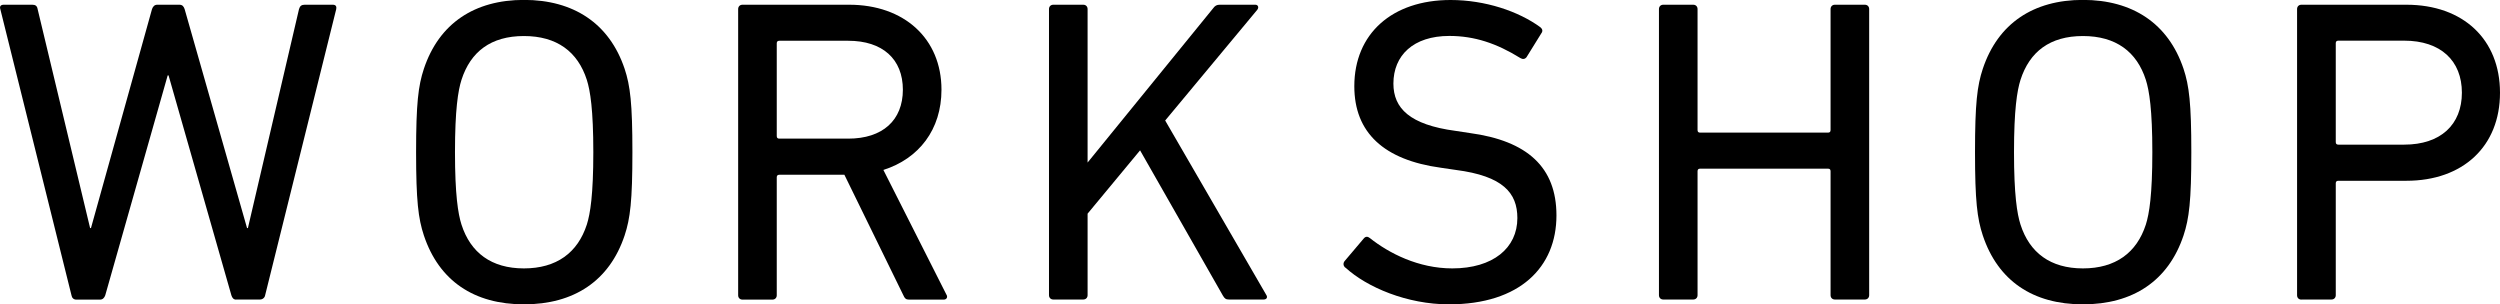 <?xml version="1.0" encoding="UTF-8"?>
<svg id="_レイヤー_2" data-name="レイヤー_2" xmlns="http://www.w3.org/2000/svg" viewBox="0 0 253.91 30.91">
  <g id="_レイヤー_1-2" data-name="レイヤー_1">
    <g>
      <path d="M23.98,30.43c-.26,0-.4-.18-.48-.44l-6.38-22.33h-.09l-6.34,22.33c-.09.26-.26.44-.53.44h-2.42c-.26,0-.44-.18-.48-.44L.03.92c-.09-.26.04-.44.35-.44h2.91c.31,0,.48.13.53.44l5.33,22.24h.09L15.44.92c.09-.26.26-.44.53-.44h2.25c.31,0,.44.18.53.44l6.34,22.24h.09L30.37.92c.09-.31.26-.44.57-.44h2.86c.31,0,.4.18.35.44l-7.22,29.06c-.04.26-.26.44-.53.44h-2.42Z"/>
      <path d="M43.05,23.91c-.57-1.72-.79-3.52-.79-8.46s.22-6.74.79-8.46c1.54-4.62,5.15-7,10.17-7s8.67,2.38,10.22,7c.57,1.72.79,3.52.79,8.46s-.22,6.74-.79,8.46c-1.54,4.62-5.15,7-10.22,7s-8.63-2.38-10.17-7ZM59.6,22.81c.35-1.1.66-3.04.66-7.35s-.31-6.25-.66-7.35c-.92-2.86-3.04-4.45-6.39-4.45s-5.42,1.59-6.34,4.45c-.35,1.1-.66,3.04-.66,7.35s.31,6.25.66,7.35c.92,2.86,3.04,4.45,6.34,4.45s5.46-1.58,6.39-4.45Z"/>
      <path d="M92.32,30.43c-.31,0-.44-.13-.57-.44l-5.99-12.24h-6.61c-.18,0-.26.09-.26.26v11.98c0,.26-.18.44-.44.44h-3.04c-.26,0-.44-.18-.44-.44V.92c0-.26.18-.44.44-.44h10.83c5.59,0,9.38,3.44,9.38,8.63,0,4.05-2.29,7-5.9,8.15l6.39,12.64c.18.26.04.53-.26.53h-3.52ZM91.7,9.12c0-3.13-2.07-4.98-5.55-4.98h-7c-.18,0-.26.09-.26.26v9.42c0,.18.09.26.26.26h7c3.48,0,5.55-1.85,5.55-4.98Z"/>
      <path d="M106.54.92c0-.26.18-.44.44-.44h3.04c.26,0,.44.18.44.44v15.59L123.18.88c.22-.31.4-.4.71-.4h3.61c.26,0,.4.26.18.53l-9.34,11.23,10.26,17.7c.18.26.04.48-.26.48h-3.52c-.31,0-.44-.09-.62-.4l-8.41-14.75-5.33,6.43v8.28c0,.26-.18.44-.44.44h-3.04c-.26,0-.44-.18-.44-.44V.92Z"/>
      <path d="M136.61,27.17c-.18-.18-.22-.44-.04-.66l1.94-2.29c.18-.22.4-.22.62-.04,1.94,1.54,4.93,3.08,8.37,3.08,4.14,0,6.61-2.07,6.61-5.11,0-2.55-1.45-4.27-6.25-4.89l-1.5-.22c-5.81-.79-8.81-3.57-8.81-8.28,0-5.33,3.83-8.76,9.78-8.76,3.52,0,6.91,1.15,9.12,2.77.22.18.26.4.09.62l-1.5,2.42c-.18.22-.4.22-.62.09-2.42-1.5-4.67-2.25-7.22-2.25-3.66,0-5.68,1.98-5.68,4.84,0,2.51,1.67,4.18,6.3,4.8l1.45.22c5.86.79,8.81,3.48,8.81,8.37,0,5.24-3.7,9.03-10.92,9.03-4.23,0-8.32-1.72-10.52-3.74Z"/>
      <path d="M168.49.92c0-.26.18-.44.44-.44h3.04c.26,0,.44.18.44.44v12.29c0,.18.09.26.26.26h12.99c.18,0,.26-.09.26-.26V.92c0-.26.18-.44.44-.44h3.04c.26,0,.44.18.44.44v29.06c0,.26-.18.44-.44.44h-3.04c-.26,0-.44-.18-.44-.44v-12.59c0-.18-.09-.26-.26-.26h-12.99c-.18,0-.26.09-.26.26v12.59c0,.26-.18.44-.44.44h-3.04c-.26,0-.44-.18-.44-.44V.92Z"/>
      <path d="M201.38,23.91c-.57-1.72-.79-3.52-.79-8.46s.22-6.74.79-8.46c1.54-4.62,5.15-7,10.17-7s8.67,2.38,10.22,7c.57,1.72.79,3.52.79,8.46s-.22,6.74-.79,8.46c-1.54,4.62-5.15,7-10.22,7s-8.63-2.38-10.17-7ZM217.94,22.81c.35-1.1.66-3.04.66-7.35s-.31-6.25-.66-7.35c-.92-2.86-3.04-4.45-6.39-4.45s-5.42,1.59-6.34,4.45c-.35,1.1-.66,3.04-.66,7.35s.31,6.25.66,7.35c.92,2.86,3.04,4.45,6.34,4.45s5.46-1.58,6.39-4.45Z"/>
      <path d="M233.74,30.43c-.26,0-.44-.18-.44-.44V.92c0-.26.18-.44.44-.44h10.66c5.77,0,9.51,3.52,9.51,8.94s-3.74,8.94-9.51,8.94h-6.91c-.18,0-.26.09-.26.26v11.36c0,.26-.18.44-.44.44h-3.04ZM250.04,9.42c0-3.26-2.16-5.29-5.86-5.29h-6.69c-.18,0-.26.09-.26.26v10.04c0,.18.09.26.26.26h6.69c3.7,0,5.86-2.03,5.86-5.28Z"/>
    </g>
  </g>
</svg>